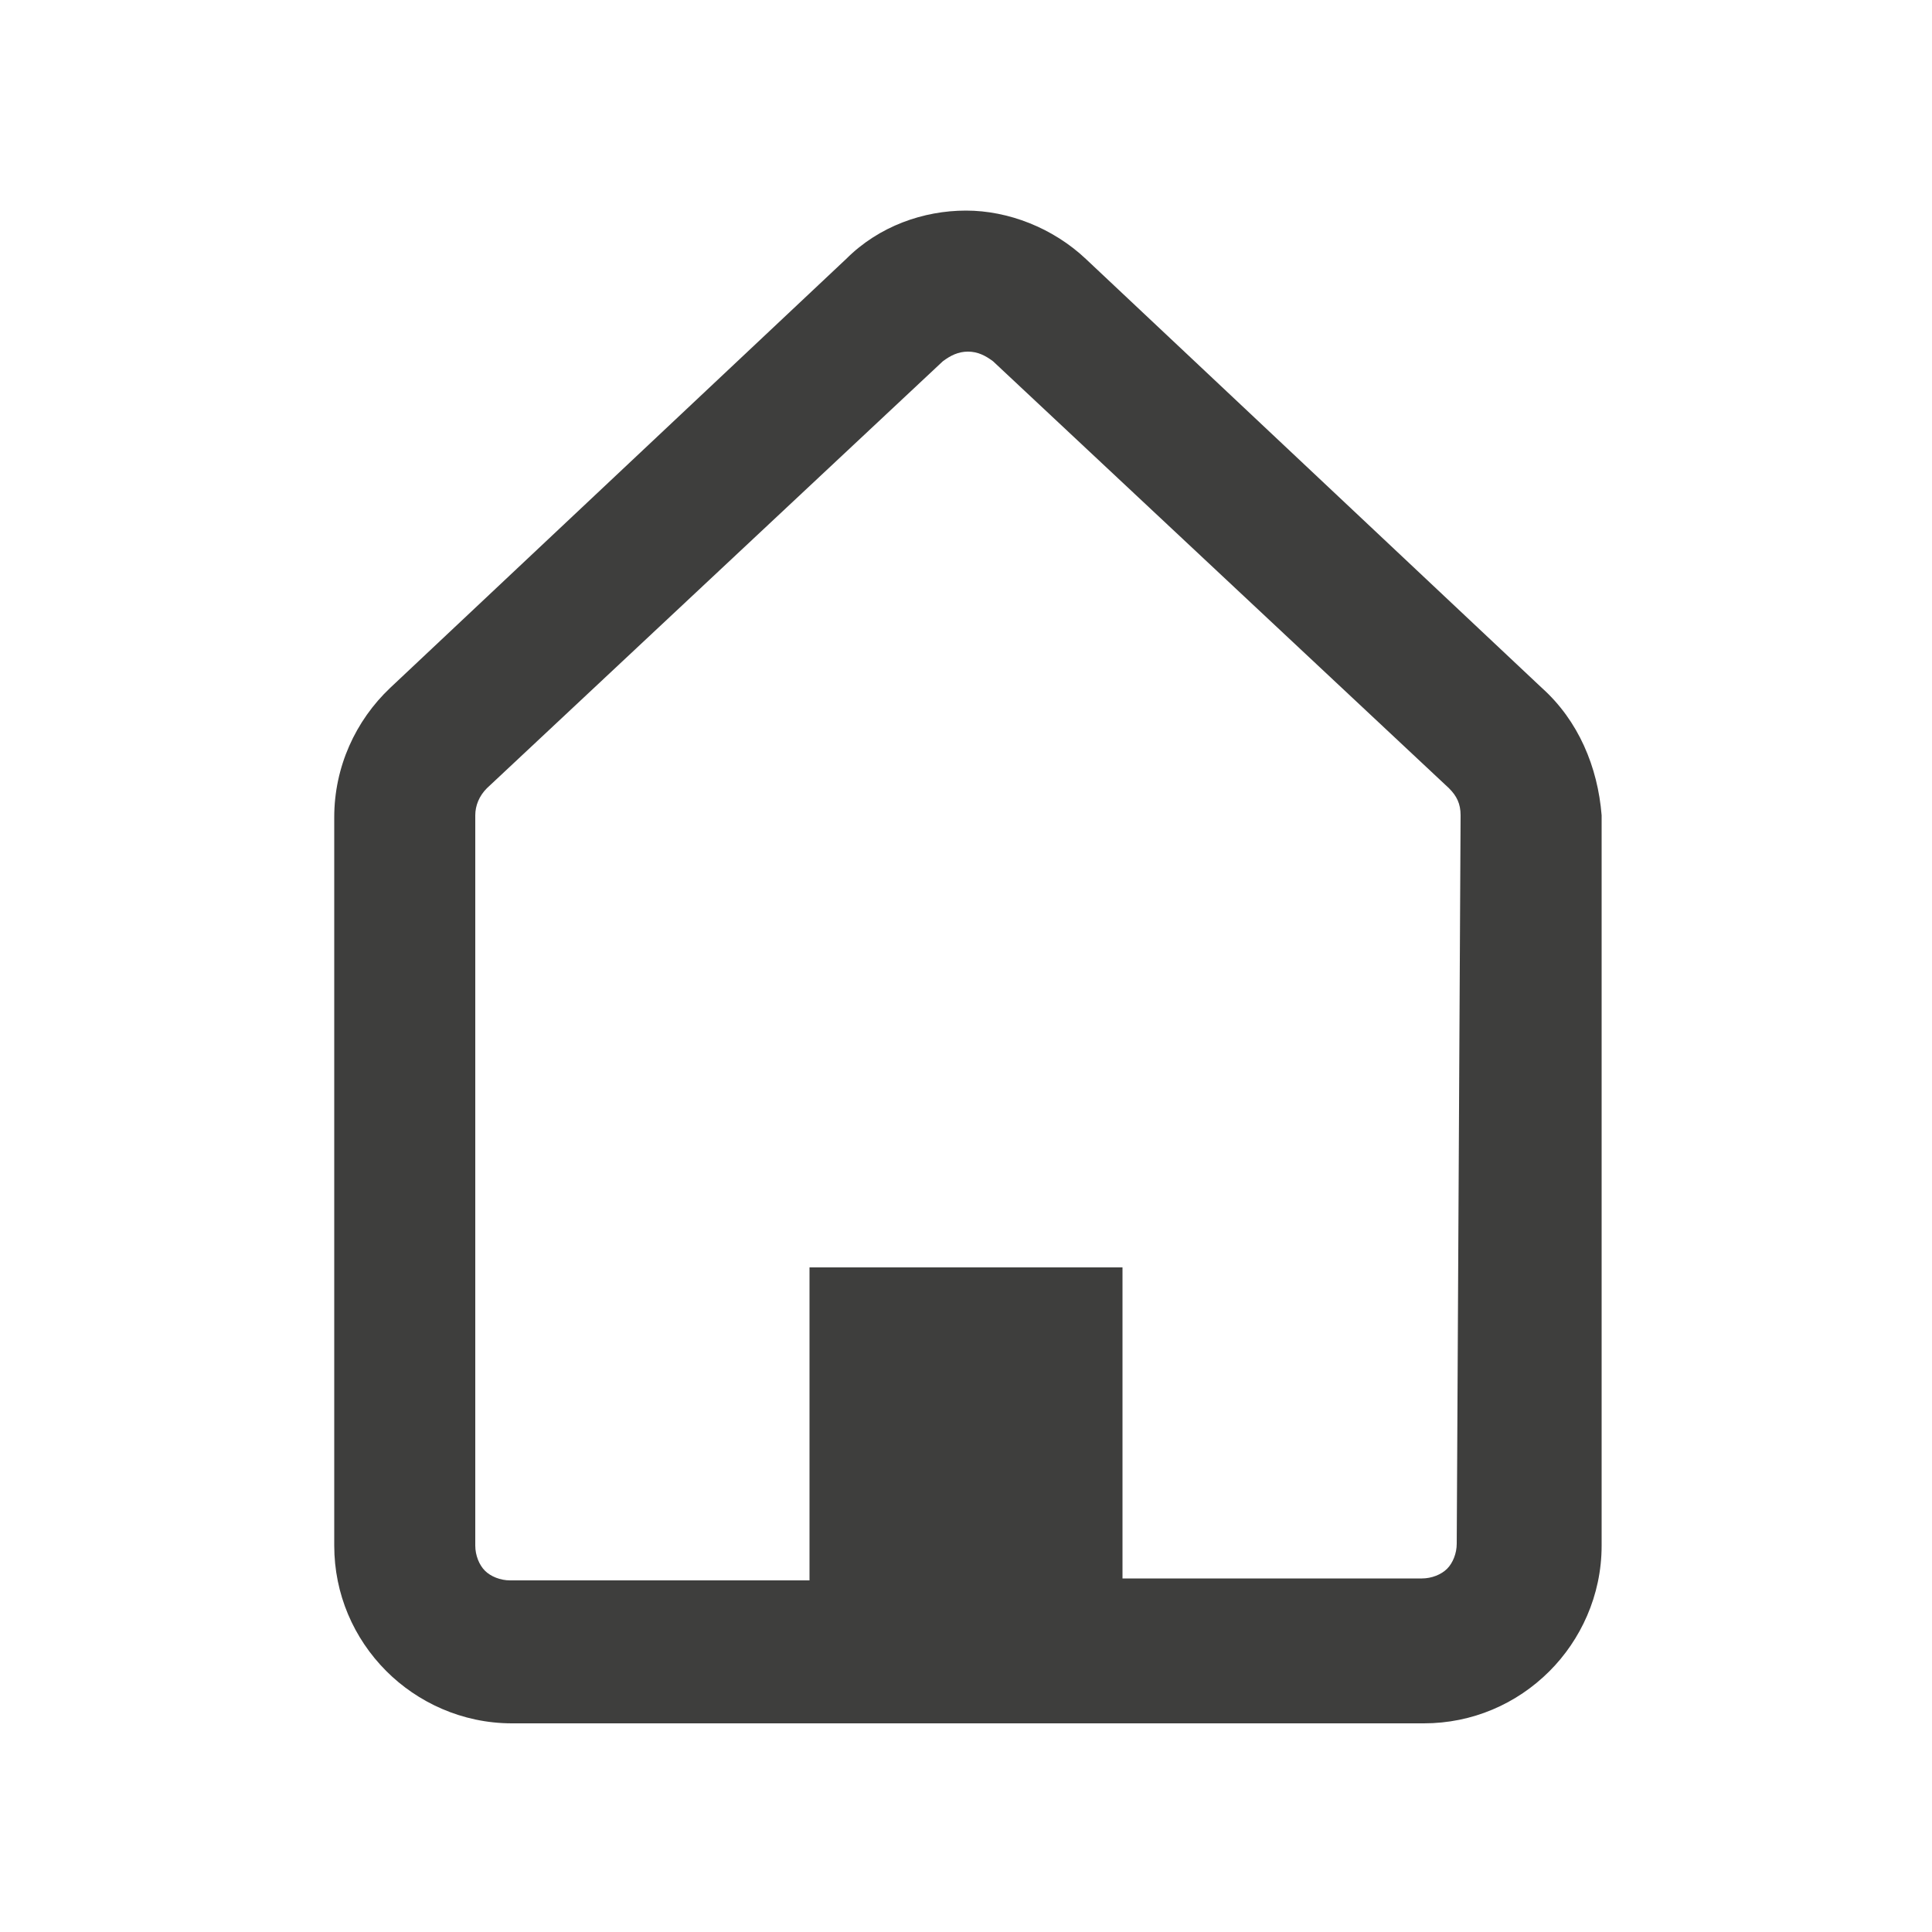 <?xml version="1.0" encoding="utf-8"?>
<!-- Generator: Adobe Illustrator 25.2.1, SVG Export Plug-In . SVG Version: 6.00 Build 0)  -->
<svg version="1.1" id="レイヤー_1" xmlns="http://www.w3.org/2000/svg" xmlns:xlink="http://www.w3.org/1999/xlink" x="0px"
	 y="0px" viewBox="0 0 100 100" style="enable-background:new 0 0 100 100;" xml:space="preserve">
<style type="text/css">
	.st0{display:none;}
	.st1{display:inline;}
	.st2{fill:#3E3E3D;}
</style>
<g id="レイヤー_1_1_" class="st0">
	<g class="st1">
		<path class="st2" d="M74.9,8L71,23.1H10.1l11.3,39.3h39.4l-1.4,5.5H24.2v5.8h39.7l15.4-59.9h10.5V8H74.9z M37.9,39.7V28.9h11.4
			v10.8L37.9,39.7L37.9,39.7z M49.3,45.5v11.1H37.9V45.5H49.3z M55.1,28.9h14.4l-2.8,10.8H55.1V28.9z M32.1,28.9v10.8H21l-3.1-10.8
			C17.8,28.8,32.1,28.8,32.1,28.9z M22.6,45.5h9.5v11.1h-6.3L22.6,45.5z M55.1,56.6V45.5h10.1l-2.9,11.1
			C62.3,56.6,55.1,56.6,55.1,56.6z"/>
		<path class="st2" d="M29.8,76.1c-4.3,0-7.8,3.5-7.8,7.8s3.5,7.8,7.8,7.8s7.8-3.5,7.8-7.8C37.5,79.6,34,76.1,29.8,76.1z M29.8,85.9
			c-1.1,0-2-0.9-2-2s0.9-2,2-2s2,0.9,2,2C31.8,85,30.9,85.9,29.8,85.9z"/>
		<path class="st2" d="M57.2,76.4c-4.3,0-7.8,3.5-7.8,7.8s3.5,7.8,7.8,7.8s7.8-3.5,7.8-7.8C64.9,79.9,61.5,76.4,57.2,76.4z
			 M57.2,86.2c-1.1,0-2-0.9-2-2s0.9-2,2-2s2,0.9,2,2C59.2,85.3,58.3,86.2,57.2,86.2z"/>
	</g>
</g>
<g>
	<path class="st2" d="M79.8,35.6L79.8,35.6L56.2,13.4c-1.7-1.6-4-2.5-6.2-2.5c-2.2,0-4.5,0.8-6.2,2.5L20.2,35.6
		c-1.8,1.7-2.9,4.1-2.9,6.7v37.7c0,2.5,1,4.8,2.7,6.5c1.6,1.6,3.9,2.7,6.5,2.7h47.2c2.5,0,4.8-1,6.5-2.7c1.6-1.6,2.7-3.9,2.7-6.5
		V42.2C82.7,39.7,81.7,37.3,79.8,35.6z M75.4,79.9c0,0.5-0.2,1-0.5,1.3c-0.3,0.3-0.8,0.5-1.3,0.5H58.1V65.6H41.9v16.2H26.4
		c-0.5,0-1-0.2-1.3-0.5c-0.3-0.3-0.5-0.8-0.5-1.3V42.2c0-0.5,0.2-1,0.6-1.4l23.6-22.1c0.4-0.3,0.8-0.5,1.3-0.5
		c0.5,0,0.9,0.2,1.3,0.5l23.6,22.1v0c0.4,0.4,0.6,0.8,0.6,1.4L75.4,79.9L75.4,79.9z"/>
</g>
</svg>
